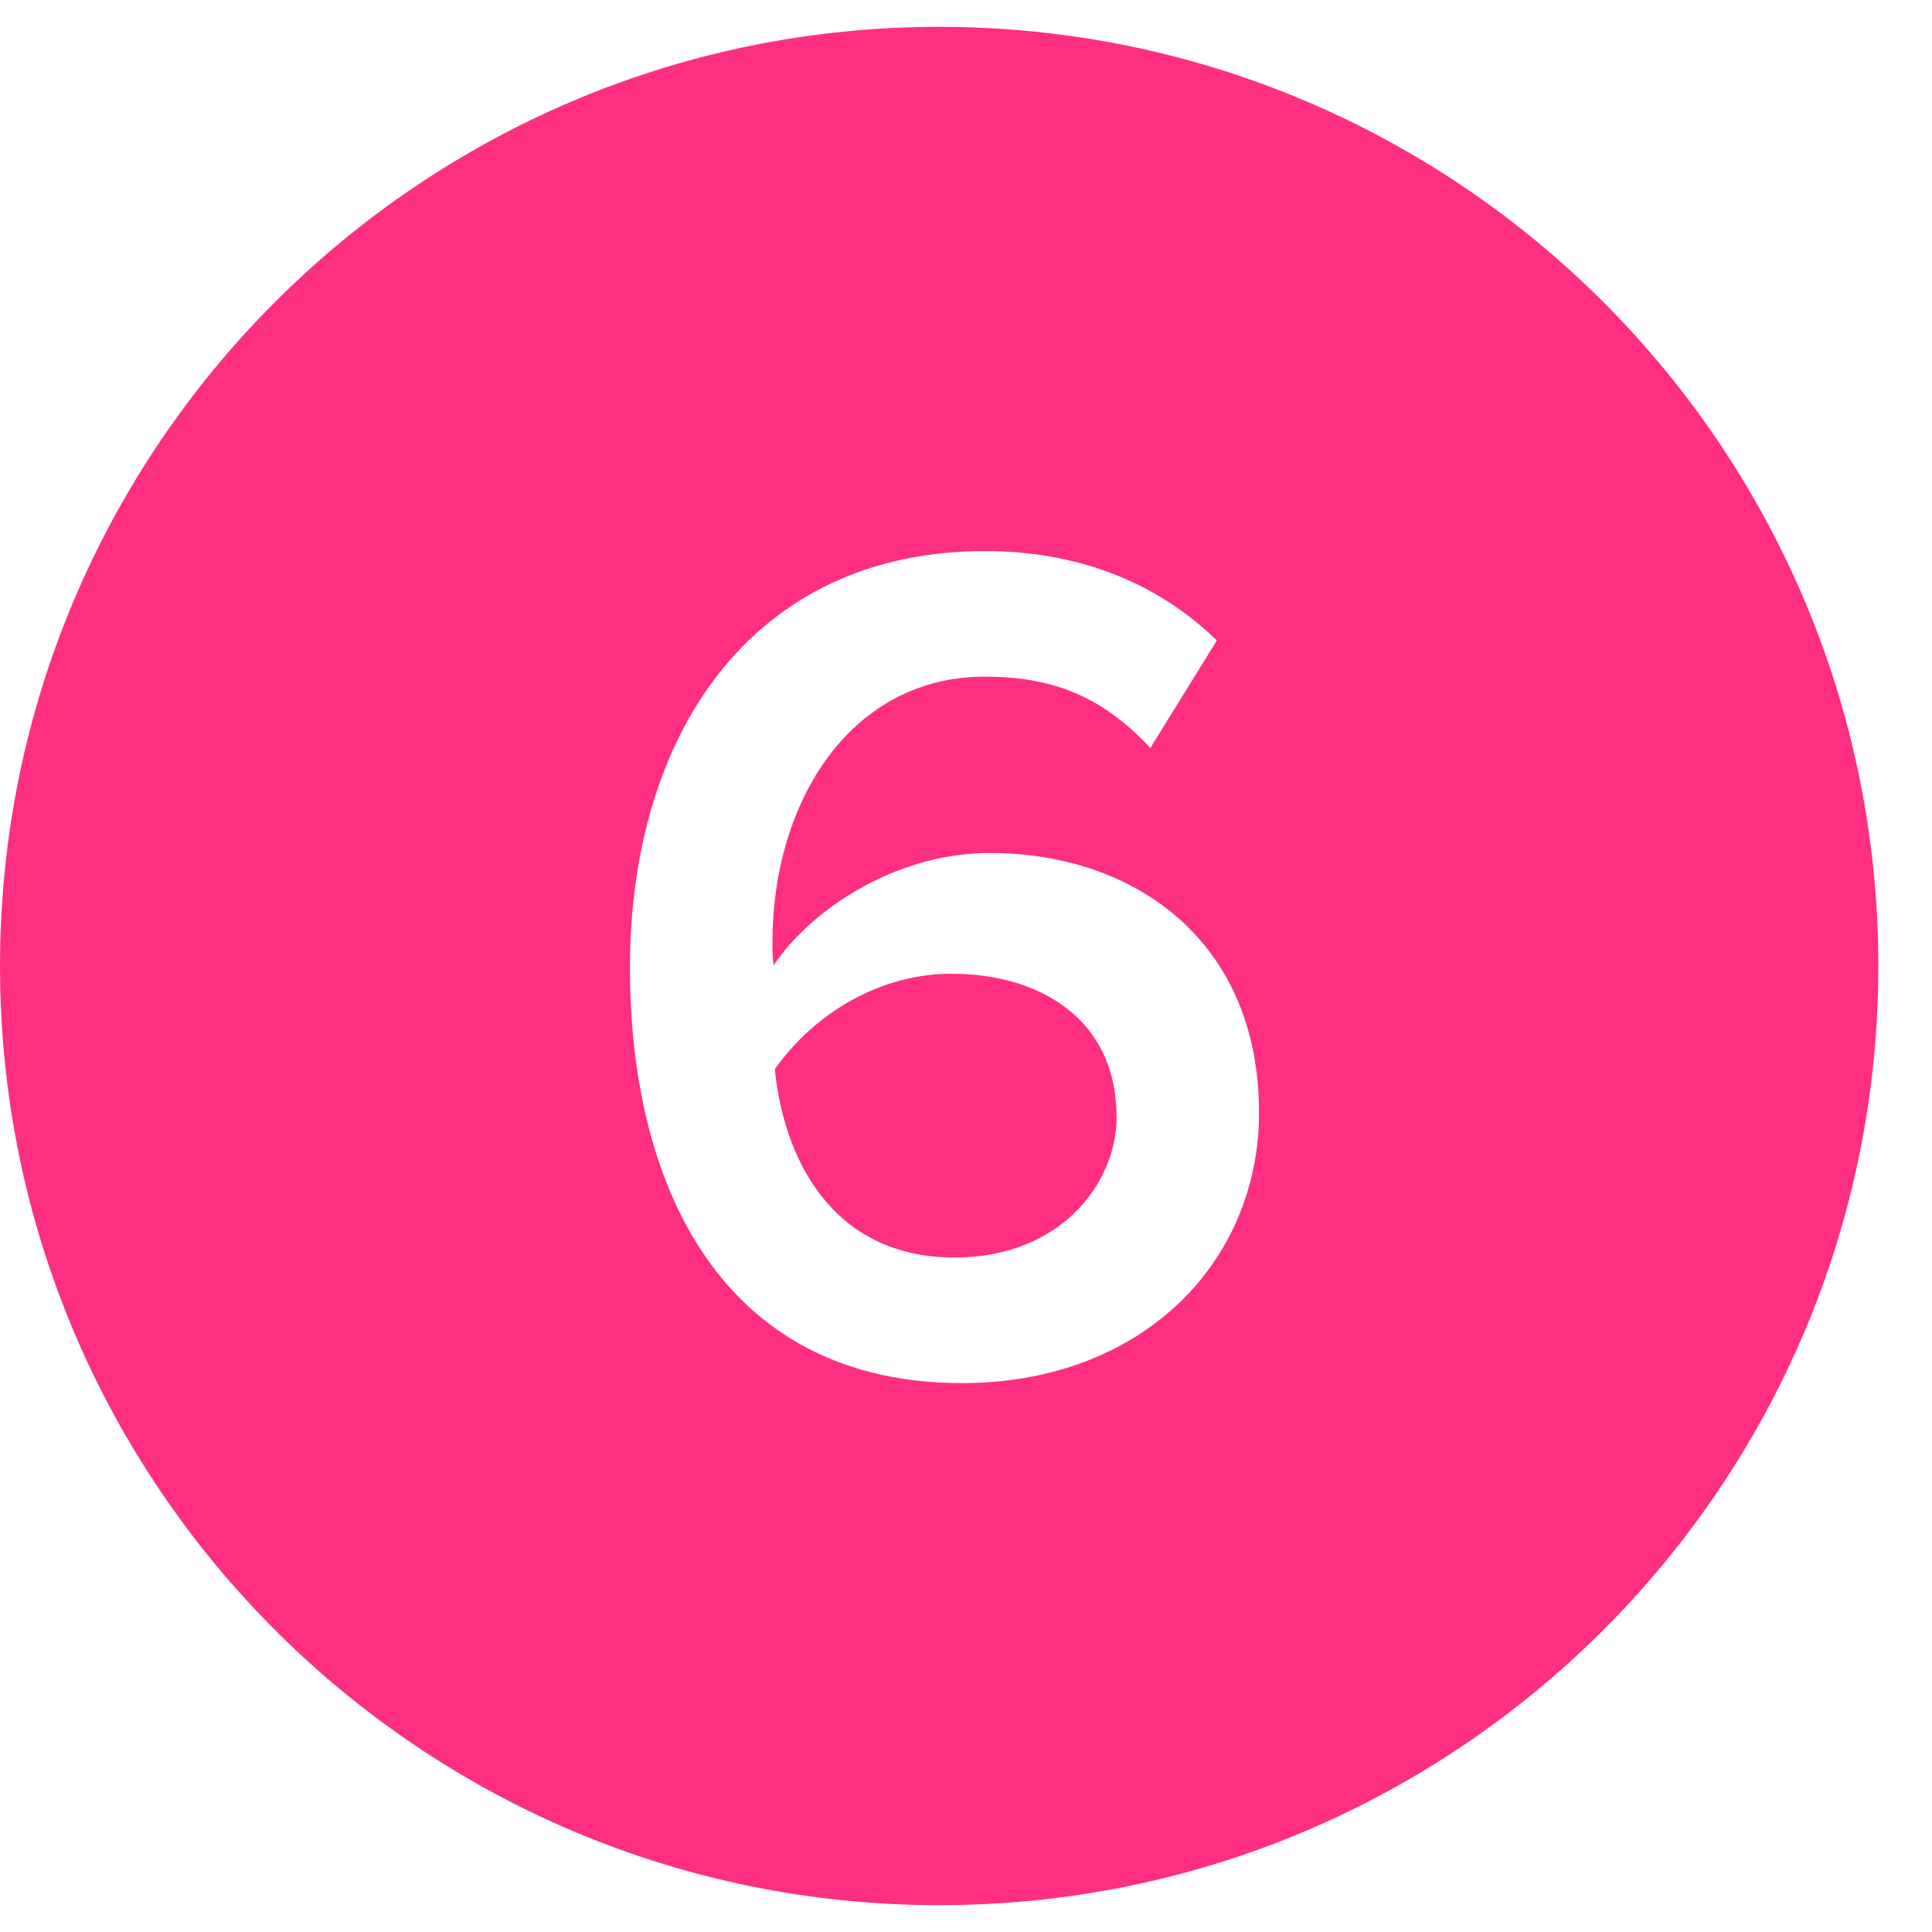 <svg width="18" height="18" viewBox="0 0 18 18" fill="none" xmlns="http://www.w3.org/2000/svg">
<path fill-rule="evenodd" clip-rule="evenodd" d="M8.75 17.75C13.582 17.75 17.5 13.832 17.5 9C17.5 4.168 13.582 0.25 8.75 0.25C3.918 0.25 0 4.168 0 9C0 13.832 3.918 17.75 8.75 17.75ZM8.963 12.886C10.639 12.886 11.73 11.761 11.73 10.366C11.73 8.768 10.572 7.947 9.222 7.947C8.333 7.947 7.545 8.487 7.208 8.993C7.197 8.926 7.197 8.858 7.197 8.779C7.197 7.463 7.928 6.304 9.177 6.304C9.897 6.304 10.324 6.552 10.718 6.968L11.337 5.967C10.83 5.472 10.11 5.134 9.177 5.134C7.005 5.134 5.869 6.844 5.869 9.016C5.869 11.097 6.758 12.886 8.963 12.886ZM8.895 11.716C7.737 11.716 7.298 10.771 7.219 9.961C7.602 9.421 8.22 9.072 8.862 9.072C9.683 9.072 10.403 9.489 10.403 10.411C10.403 11.018 9.885 11.716 8.895 11.716Z" fill="#FE2F80"/>
</svg>

